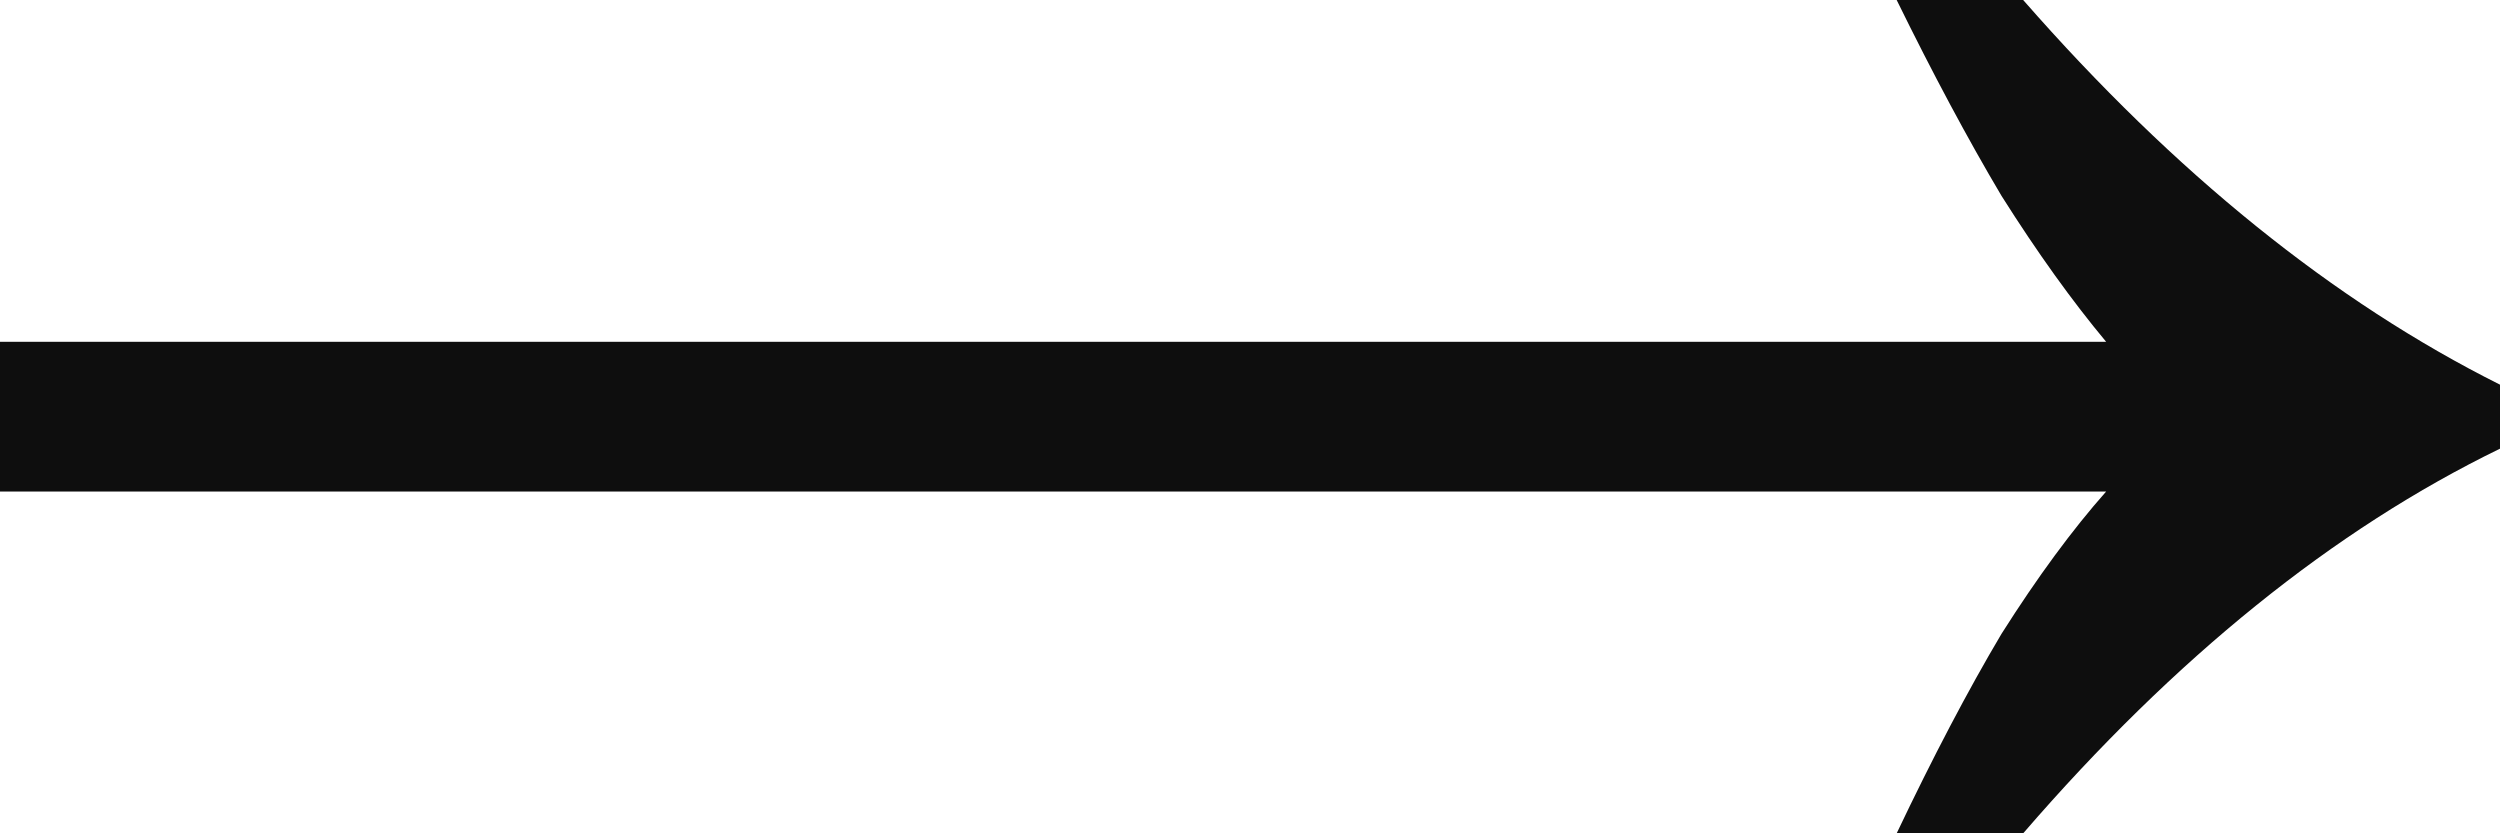 <?xml version="1.0" encoding="UTF-8"?>
<svg xmlns="http://www.w3.org/2000/svg" width="15" height="5" viewBox="0 0 15 5" fill="none">
  <path d="M11.38 5C11.597 4.544 11.806 4.145 12.009 3.803C12.225 3.462 12.435 3.177 12.637 2.949H0V2.051H12.637C12.435 1.809 12.225 1.517 12.009 1.175C11.806 0.833 11.597 0.442 11.38 0H12.139C13.049 1.04 14.003 1.809 15 2.308V2.692C14.003 3.177 13.049 3.946 12.139 5H11.38Z" fill="#0E0E0E"></path>
</svg>
